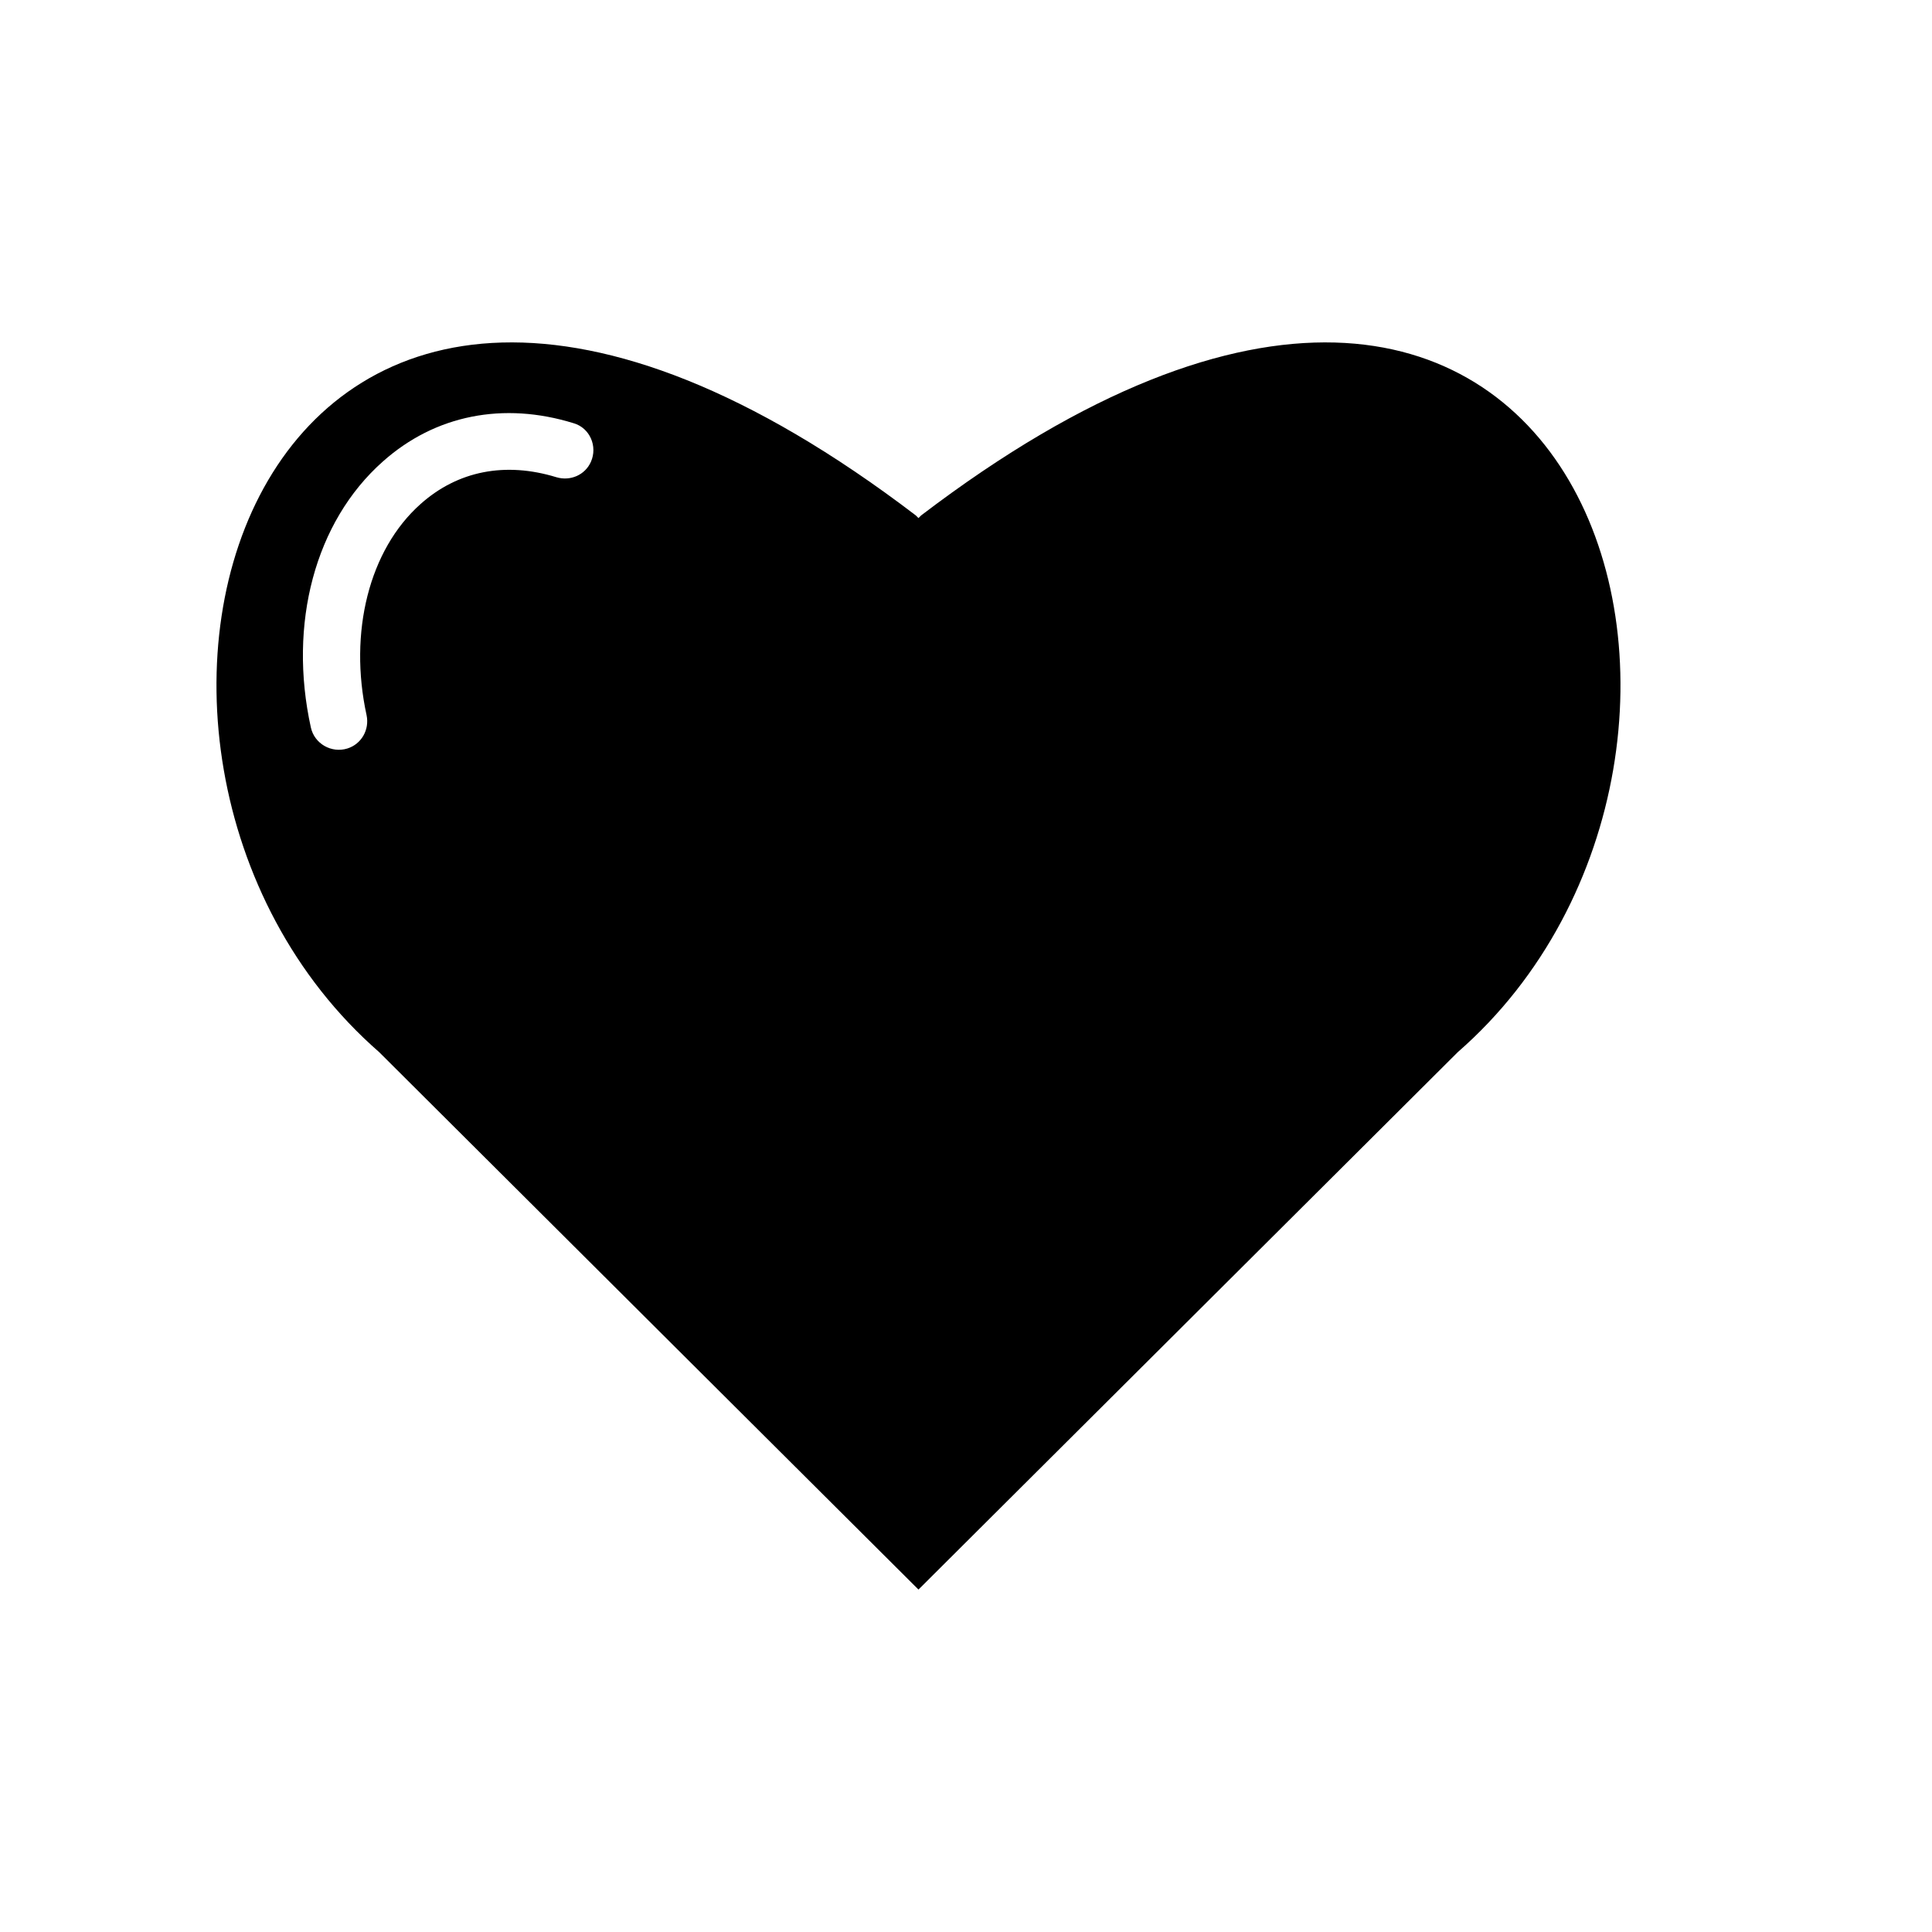 <?xml version="1.0" encoding="UTF-8"?>
<!-- Uploaded to: ICON Repo, www.iconrepo.com, Generator: ICON Repo Mixer Tools -->
<svg fill="#000000" width="800px" height="800px" version="1.1" viewBox="144 144 512 512" xmlns="http://www.w3.org/2000/svg">
 <path d="m388.11 280.59-0.707 0.707-0.707-0.707c-176.79-134.71-233.56 62.523-142.22 142.23l142.93 142.43 142.93-142.43c91.344-79.703 34.562-276.94-142.22-142.23zm-87.512-14.207c-1.562 3.527-5.492 5.188-9.168 4.082-13.504-4.133-26.098-1.715-35.973 7.106-13.652 12.141-19.094 34.008-14.309 55.973 0.805 3.828-1.359 7.656-5.09 8.816-4.231 1.309-8.715-1.258-9.672-5.543-6.047-27.457 1.059-54.512 19.043-70.484 13.906-12.395 31.992-15.922 50.582-10.176 4.332 1.262 6.398 6.148 4.586 10.227z"/>
</svg>